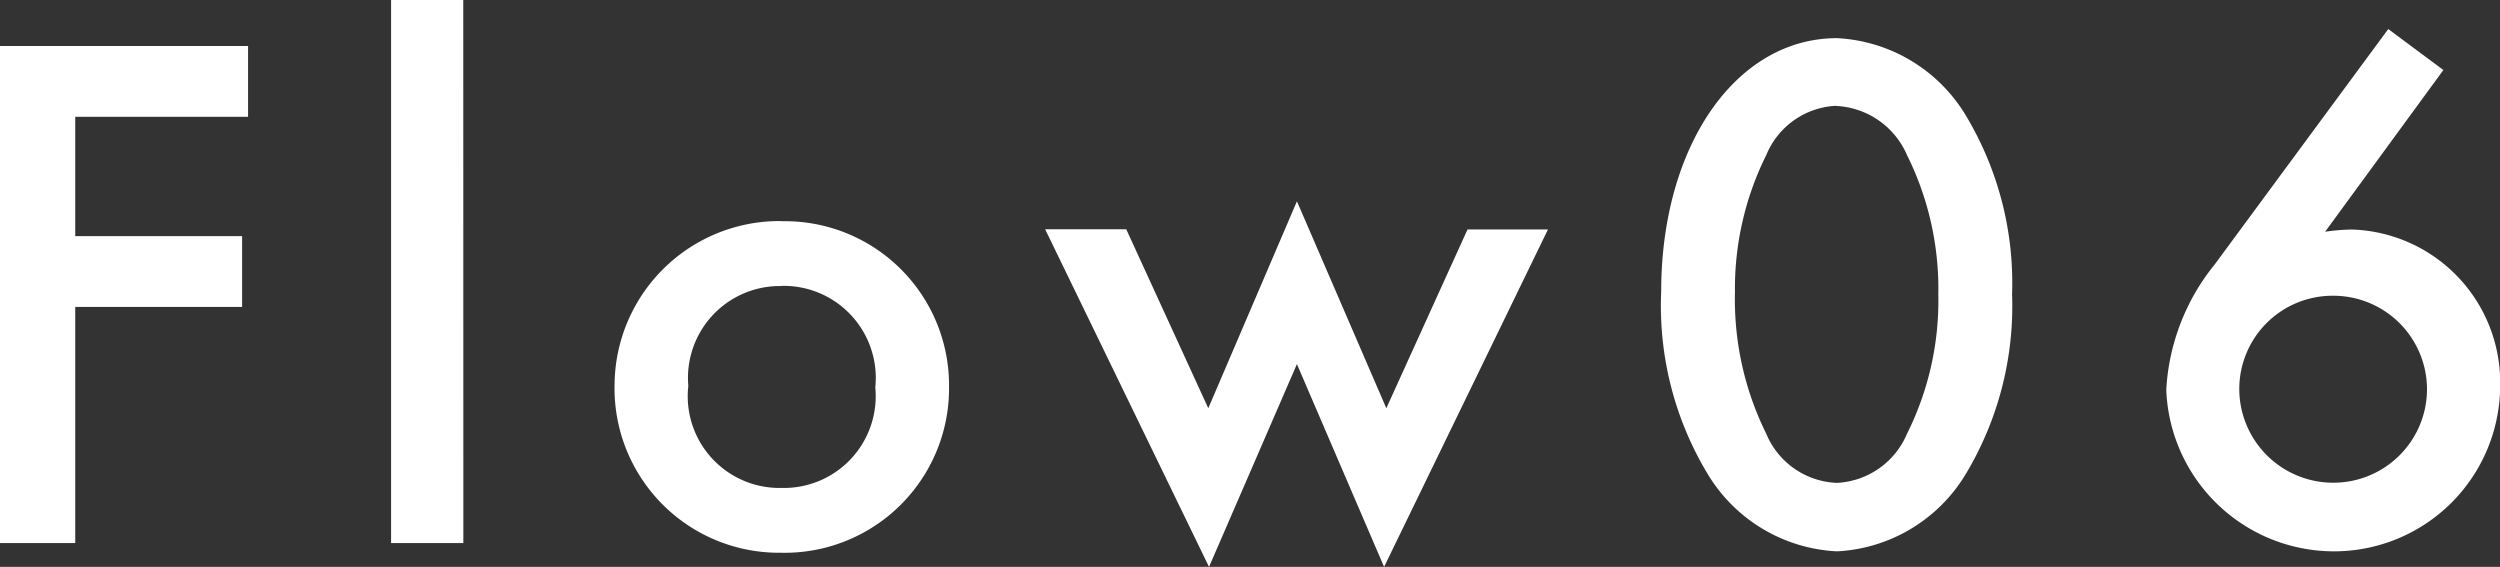 <svg xmlns="http://www.w3.org/2000/svg" width="60.408" height="13.698" viewBox="0 0 60.408 13.698">
  <rect x="0" y="0" width="60.408" height="13.698" fill="#333333" stroke="none"/>
  <path id="パス_50" data-name="パス 50" d="M7.434-10.3v-1.71H1.44V0H3.258V-5.706H7.29v-1.71H3.258V-10.3Zm5.2-2.826H10.89V0h1.746Zm7.686,5.346A3.984,3.984,0,0,0,16.29-3.834,3.974,3.974,0,0,0,20.3.234,3.974,3.974,0,0,0,24.372-3.78,3.966,3.966,0,0,0,20.322-7.776Zm0,1.566A2.225,2.225,0,0,1,22.59-3.762a2.219,2.219,0,0,1-2.268,2.43A2.217,2.217,0,0,1,18.072-3.8,2.219,2.219,0,0,1,20.322-6.21Zm8.334-1.368H26.694L30.654.576l2.124-4.9,2.106,4.9,3.96-8.154H36.9l-1.962,4.32-2.16-5-2.142,5ZM45.828-12.2c-2.448,0-4.248,2.61-4.248,6.12A7.862,7.862,0,0,0,42.7-1.674,3.862,3.862,0,0,0,45.828.2a3.857,3.857,0,0,0,3.114-1.872,7.882,7.882,0,0,0,1.116-4.338,7.861,7.861,0,0,0-1.116-4.32A3.857,3.857,0,0,0,45.828-12.2Zm-.018,1.638a1.968,1.968,0,0,1,1.71,1.188,7.257,7.257,0,0,1,.756,3.366,7.193,7.193,0,0,1-.756,3.366,1.944,1.944,0,0,1-1.692,1.188,1.928,1.928,0,0,1-1.71-1.188,7.316,7.316,0,0,1-.756-3.42,7.243,7.243,0,0,1,.756-3.312A1.924,1.924,0,0,1,45.81-10.566ZM59.148-12.42,54.954-6.732a5.266,5.266,0,0,0-1.17,3.024A4.057,4.057,0,0,0,57.852.2a4.014,4.014,0,0,0,4-4.014,3.7,3.7,0,0,0-3.582-3.762,4.911,4.911,0,0,0-.648.054L60.48-11.43ZM57.816-5.976A2.263,2.263,0,0,1,60.084-3.69a2.263,2.263,0,0,1-2.268,2.232,2.27,2.27,0,0,1-2.268-2.268A2.255,2.255,0,0,1,57.816-5.976Z" transform="translate(-1.44 13.122)" fill="#fff"/>
</svg>
